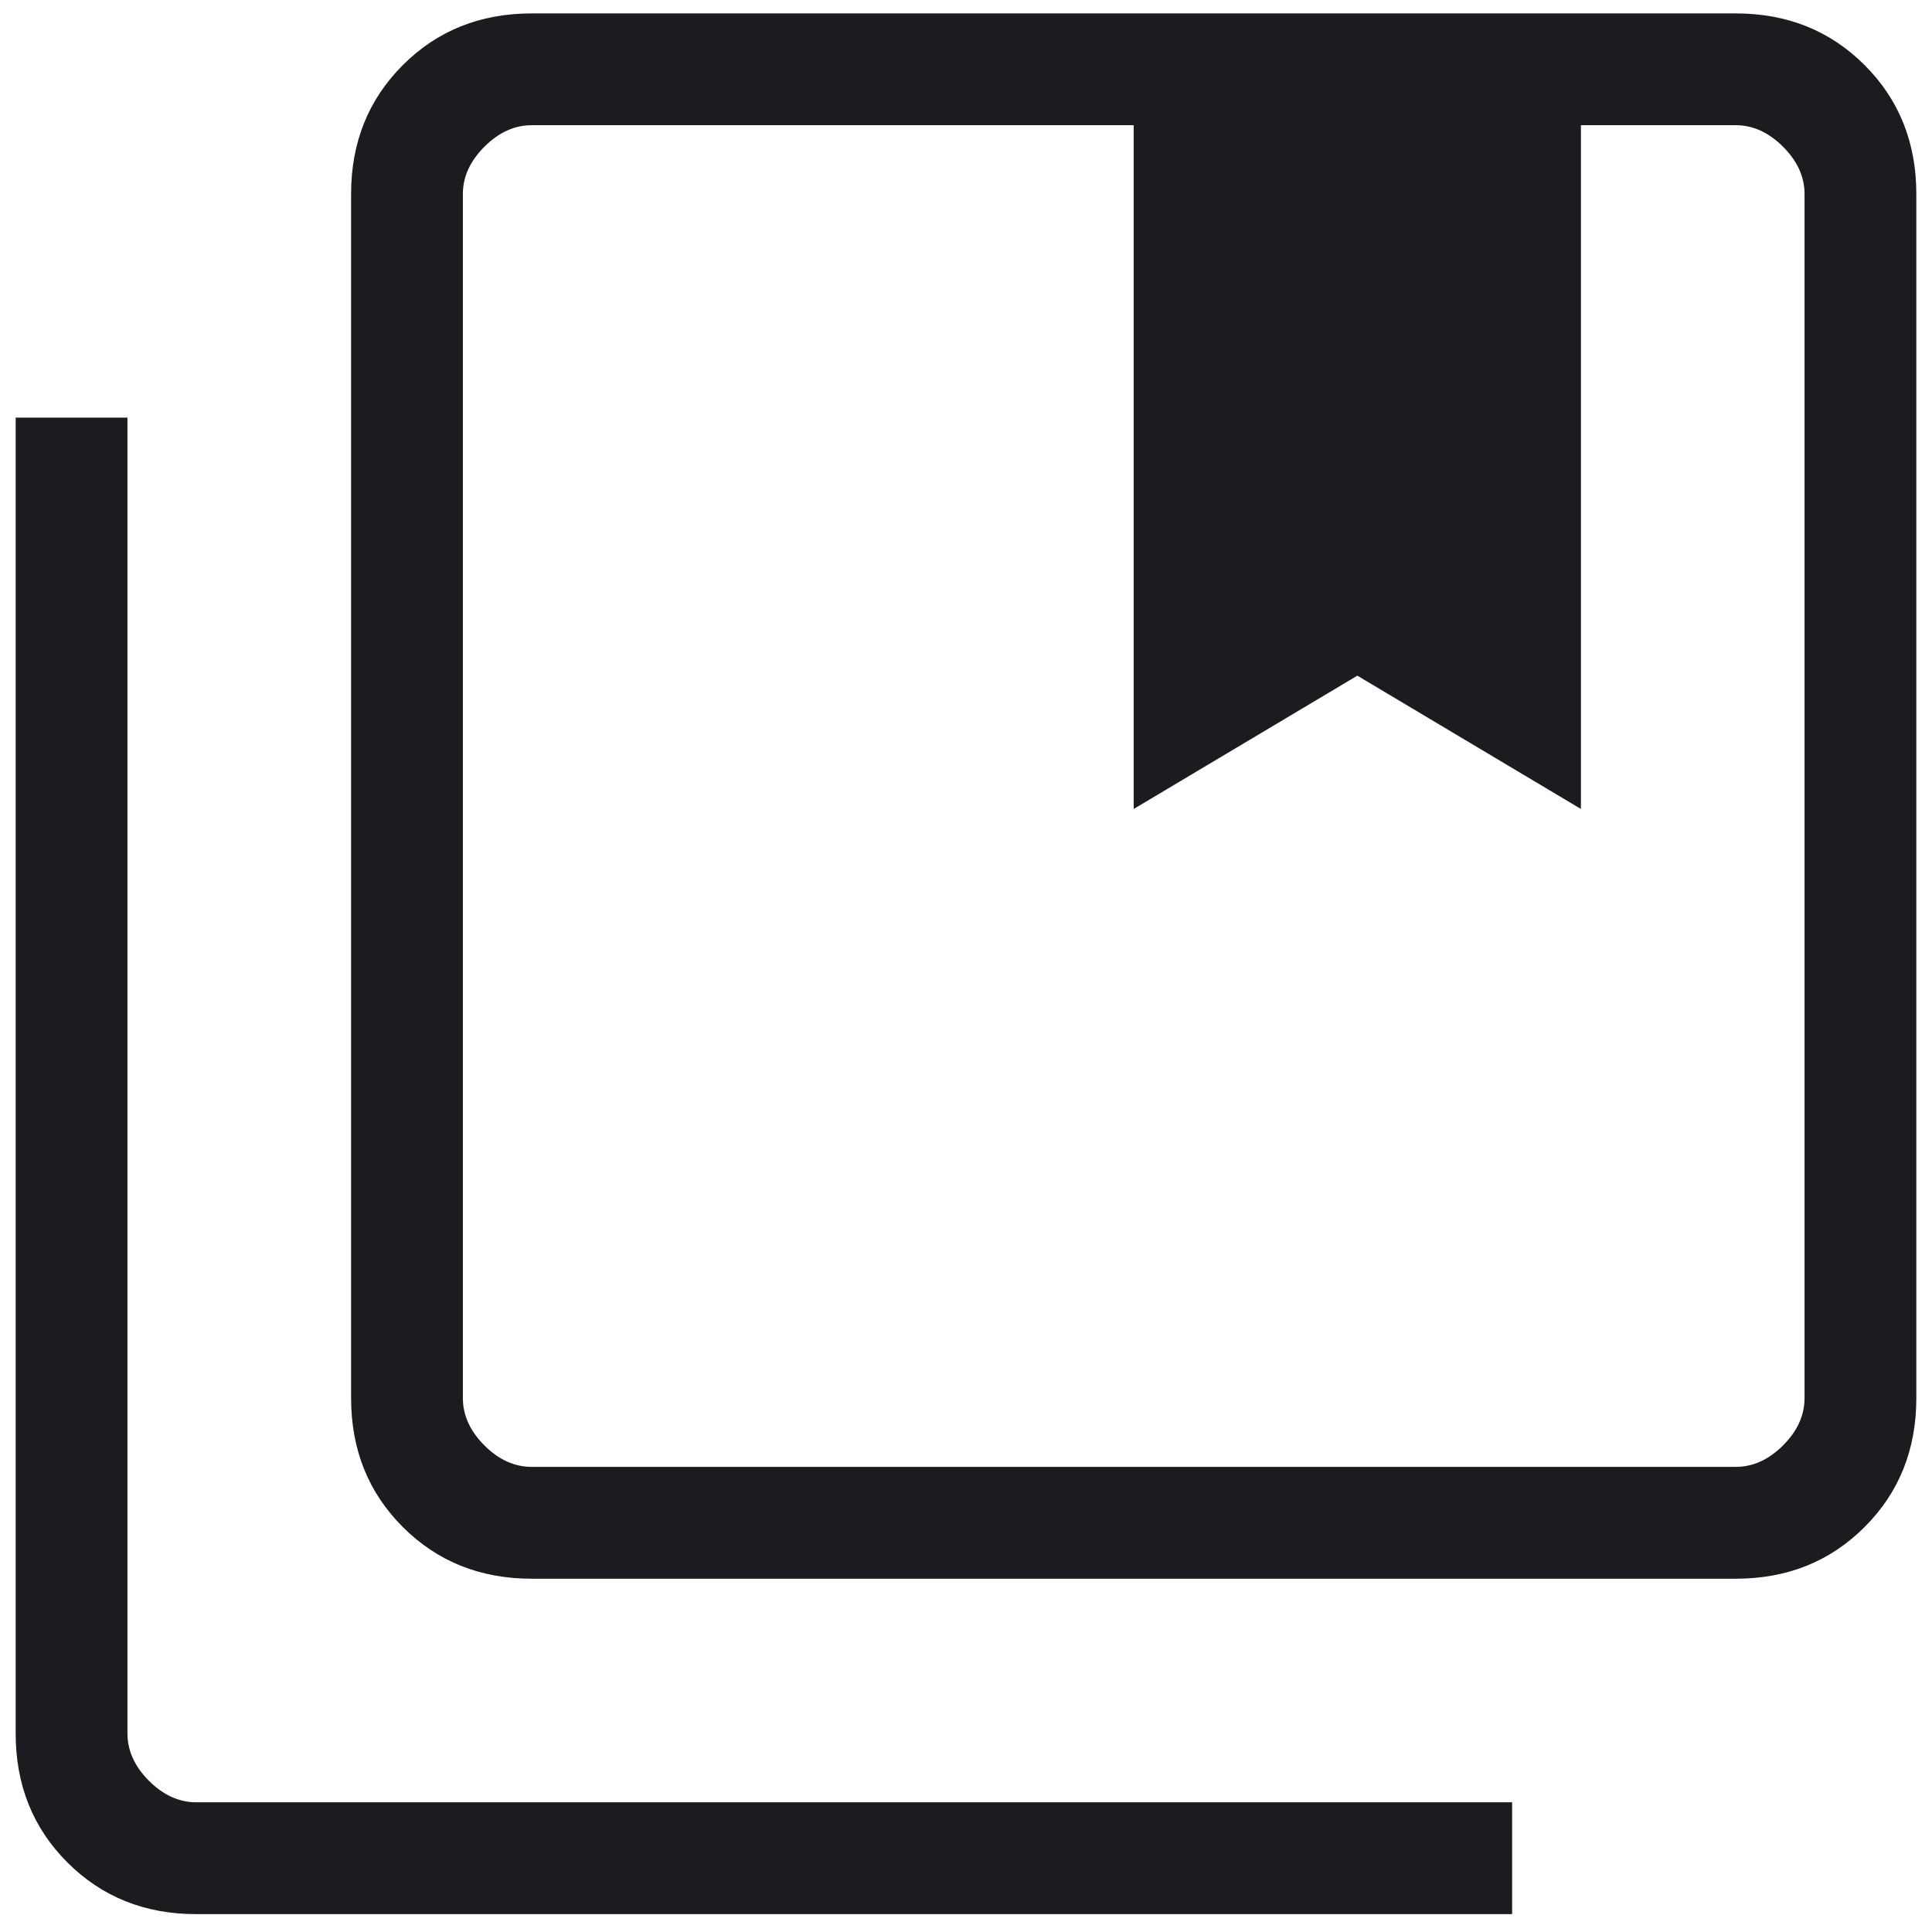 <svg width="36" height="36" viewBox="0 0 36 36" fill="none" xmlns="http://www.w3.org/2000/svg">
<path d="M9.907 27.333H32.343C32.664 27.333 32.957 27.2 33.224 26.933C33.492 26.666 33.625 26.372 33.625 26.051V3.615C33.625 3.295 33.492 3.001 33.224 2.734C32.957 2.467 32.664 2.333 32.343 2.333H29.458V15.074L25.292 12.59L21.125 15.074V2.333H9.907C9.587 2.333 9.293 2.467 9.026 2.734C8.759 3.001 8.625 3.295 8.625 3.615V26.051C8.625 26.372 8.759 26.666 9.026 26.933C9.293 27.2 9.587 27.333 9.907 27.333ZM9.907 29.417C8.948 29.417 8.148 29.096 7.505 28.453C6.863 27.811 6.542 27.01 6.542 26.051V3.615C6.542 2.657 6.863 1.856 7.505 1.214C8.148 0.571 8.948 0.25 9.907 0.25H32.343C33.302 0.25 34.102 0.571 34.745 1.214C35.387 1.856 35.708 2.657 35.708 3.615V26.051C35.708 27.01 35.387 27.811 34.745 28.453C34.102 29.096 33.302 29.417 32.343 29.417H9.907ZM3.657 35.667C2.698 35.667 1.898 35.346 1.255 34.703C0.613 34.061 0.292 33.26 0.292 32.301V7.782H2.375V32.301C2.375 32.622 2.509 32.916 2.776 33.183C3.043 33.45 3.337 33.583 3.657 33.583H28.176V35.667H3.657ZM9.907 2.333H8.625H33.625H9.907Z" fill="#1C1B1F"/>
</svg>

